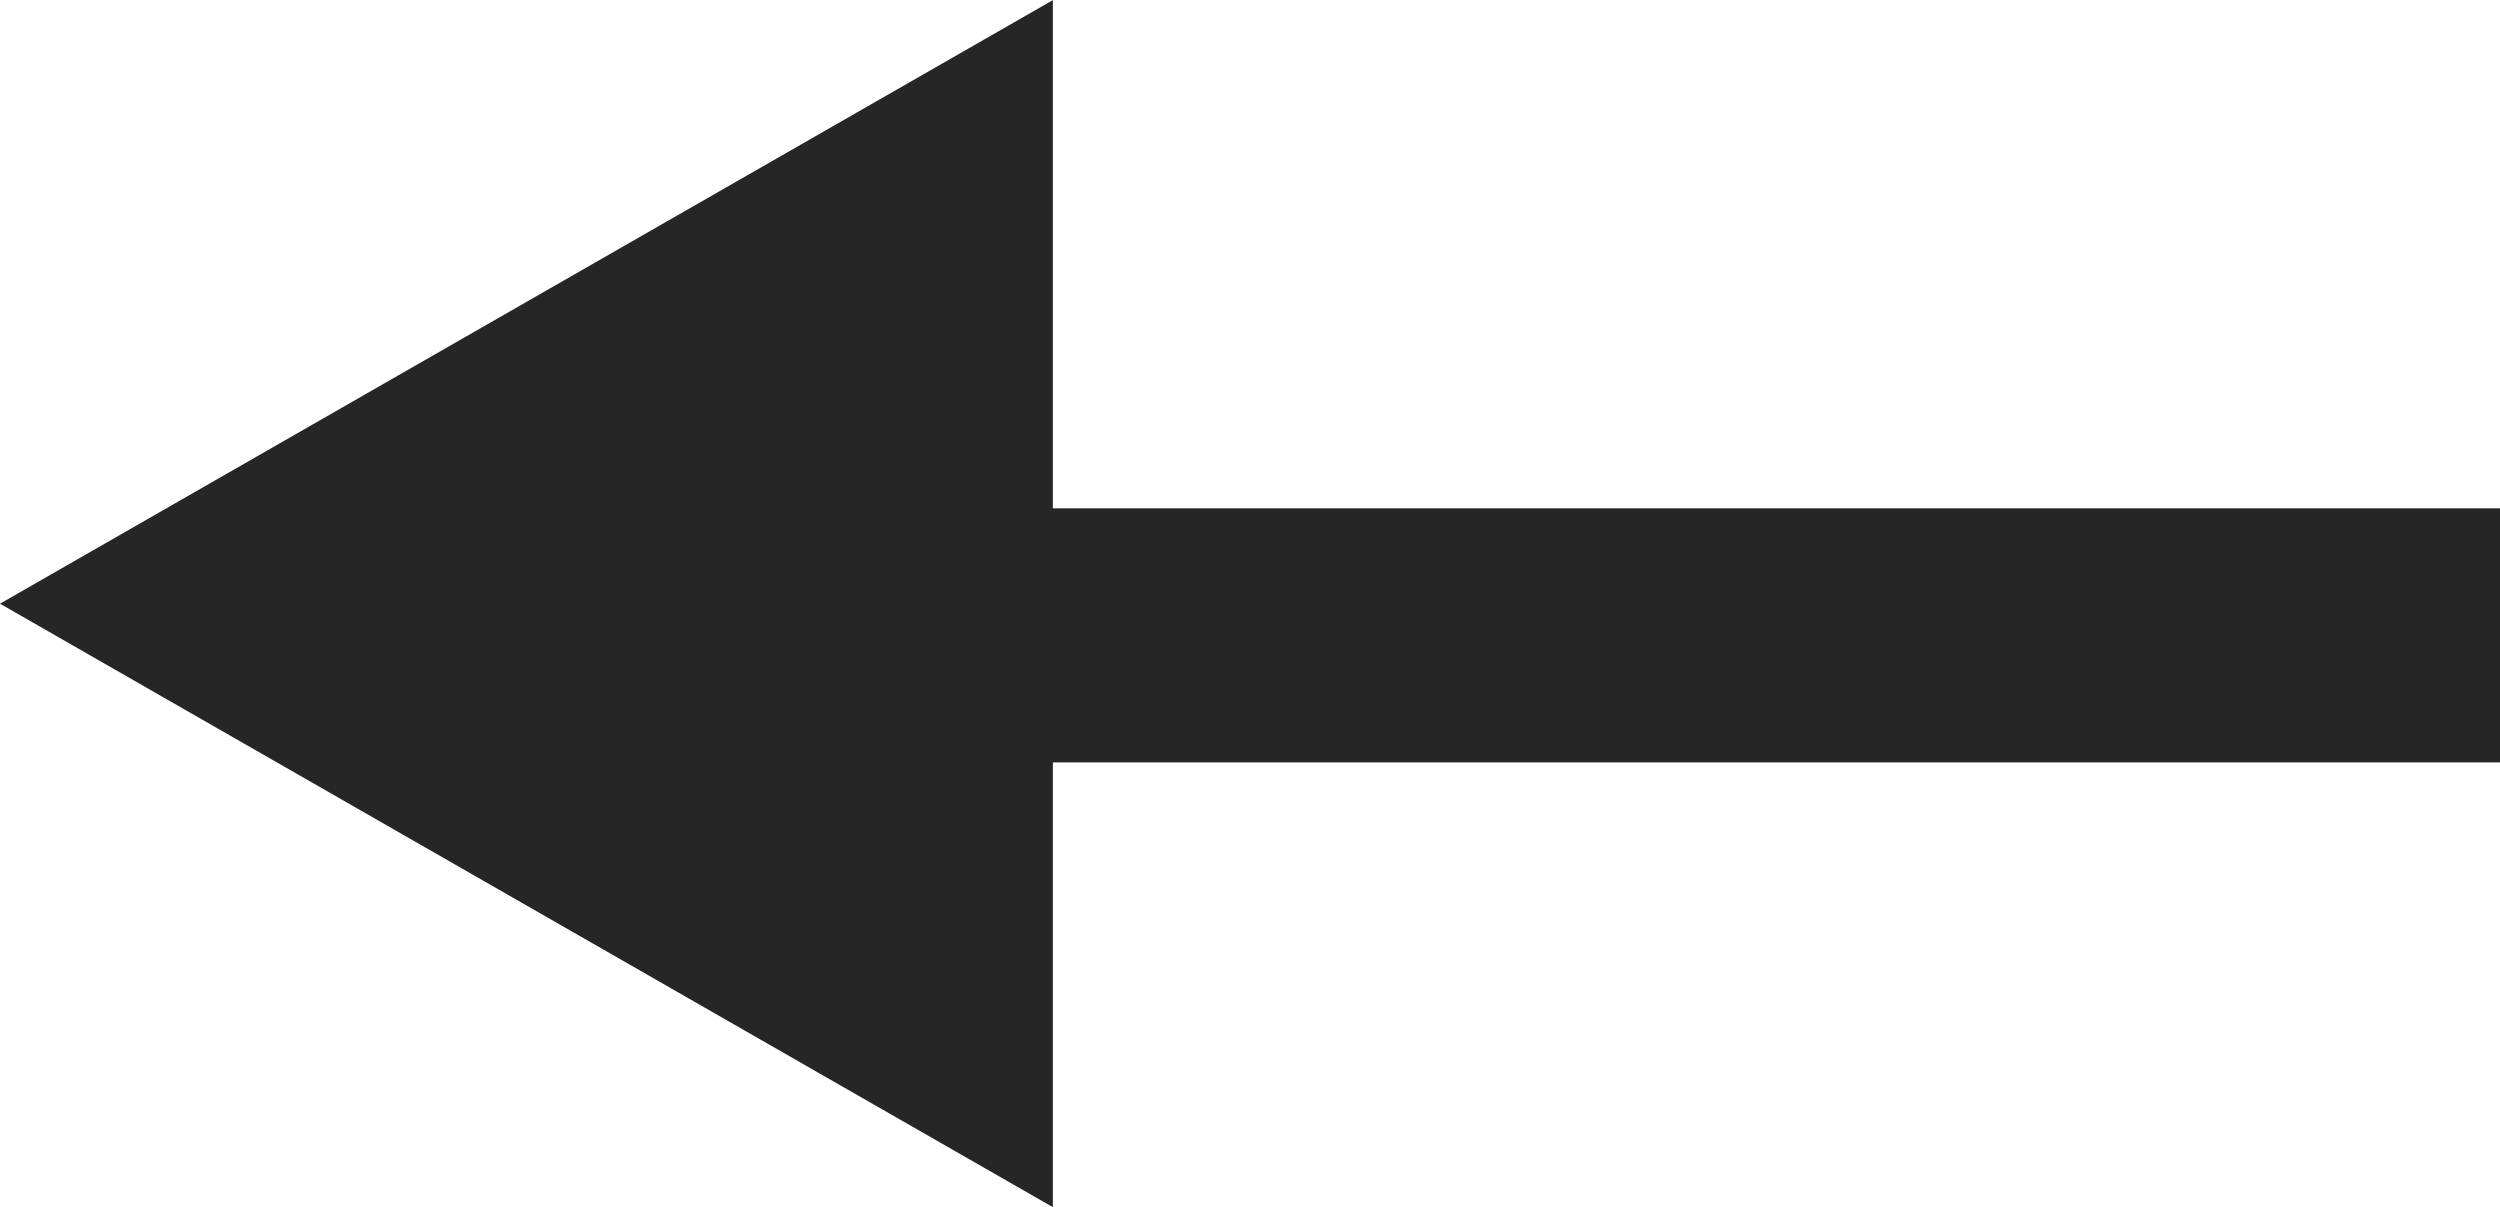 <?xml version="1.0" encoding="UTF-8"?>
<svg xmlns="http://www.w3.org/2000/svg" xmlns:xlink="http://www.w3.org/1999/xlink" width="22.18" height="10.71" viewBox="0 0 22.18 10.71">
  <defs>
    <clipPath id="clip-page-back">
      <rect width="22.18" height="10.71"></rect>
    </clipPath>
  </defs>
  <g id="page-back" clip-path="url(#clip-page-back)">
    <g id="Gruppe_82" data-name="Gruppe 82" transform="translate(-23.54 -7.958)">
      <g id="Vereinigungsmenge_1" data-name="Vereinigungsmenge 1" transform="translate(45.724 18.668) rotate(180)" fill="#262626">
        <path d="M12.843,3.946H0V6.2H12.843v4.509l9.341-5.355L12.843,0Z" stroke="none"></path>
        <path d="M 13.843 1.726 L 13.843 4.946 L 1 4.946 L 1 5.2 L 13.843 5.2 L 13.843 8.983 L 20.173 5.354 L 13.843 1.726 M 12.843 0 L 22.184 5.354 L 12.843 10.709 L 12.843 6.2 L -1.9073486328125e-06 6.2 L -1.9073486328125e-06 3.946 L 12.843 3.946 L 12.843 0 Z" stroke="none" fill="rgba(0,0,0,0)"></path>
      </g>
    </g>
  </g>
</svg>
